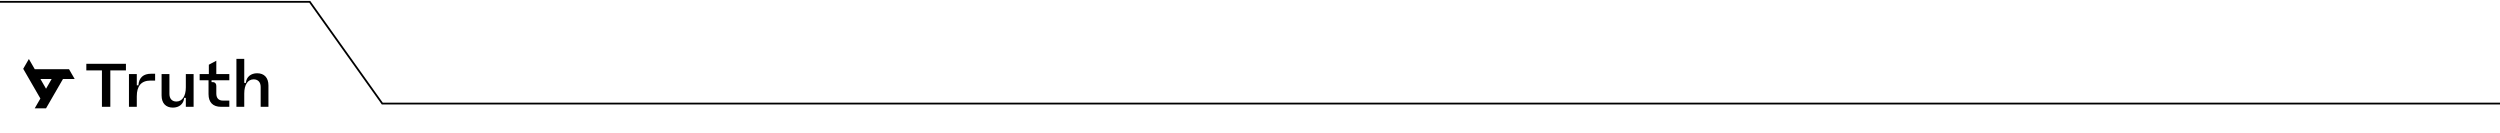 <svg width="1376" height="73" viewBox="0 0 1376 73" fill="none" xmlns="http://www.w3.org/2000/svg">
<g clip-path="url(#clip0_107_1491)">
<g clip-path="url(#clip1_107_1491)">
<g clip-path="url(#clip2_107_1491)">
<path fill-rule="evenodd" clip-rule="evenodd" d="M134.438 32.405H130.125V58.788H134.438V51.482C134.438 46.51 136.476 43.668 139.633 43.668C141.876 43.668 143.471 45.123 143.471 47.828V58.788H147.749V47.017C147.749 42.72 145.405 40.319 141.534 40.319C138.206 40.319 135.592 42.213 135.32 45.664H134.438V32.405ZM114.778 51.82V44.175H109.889V40.759H114.948V35.617L119.056 33.418V40.759H126.22V44.175H116.442V45.19H117.052C118.411 45.224 119.056 46.069 119.056 47.287V51.448C119.056 54.019 120.313 55.372 122.724 55.372H126.22V58.788H121.635C117.222 58.788 114.778 56.353 114.778 51.82ZM56.104 58.788V38.765H47.515V35.111H69.313V38.765H60.723V58.79H56.106L56.104 58.788ZM70.977 40.761H75.29V46.984H76.173C76.479 42.586 79.058 40.592 83.1 40.592H85.375V44.347H82.863C77.668 44.347 75.29 47.426 75.29 53.006V58.79H70.977V40.761ZM88.938 40.759V52.53H88.936C88.936 56.827 91.281 59.228 95.15 59.228C98.479 59.228 101.093 57.334 101.365 53.883H102.282V58.788H106.56V40.759H102.282V48.065C102.282 53.037 100.246 55.879 97.054 55.879C94.814 55.879 93.251 54.424 93.251 51.718V40.759H88.938Z" fill="black"/>
<path fill-rule="evenodd" clip-rule="evenodd" d="M25.34 48.835L28.438 43.469H22.243L25.34 48.835ZM19.129 38.076H31.552L31.553 38.074L37.771 38.076H37.984L41.096 43.469H34.666L25.334 59.633L19.107 59.631L22.227 54.228L12.78 37.866L15.895 32.475L19.129 38.076Z" fill="black"/>
</g>
</g>
</g>
<path d="M0 1L170.491 1L210.404 57L1376 57" stroke="black" stroke-width="0.992"/>
<defs>
<clipPath id="clip0_107_1491">
<rect width="134.969" height="27.788" fill="white" transform="translate(12.78 32.405)"/>
</clipPath>
<clipPath id="clip1_107_1491">
<rect width="134.969" height="27.788" fill="white" transform="translate(12.78 32.405)"/>
</clipPath>
<clipPath id="clip2_107_1491">
<rect width="134.969" height="27.788" fill="white" transform="translate(12.78 32.405)"/>
</clipPath>
</defs>
</svg>
